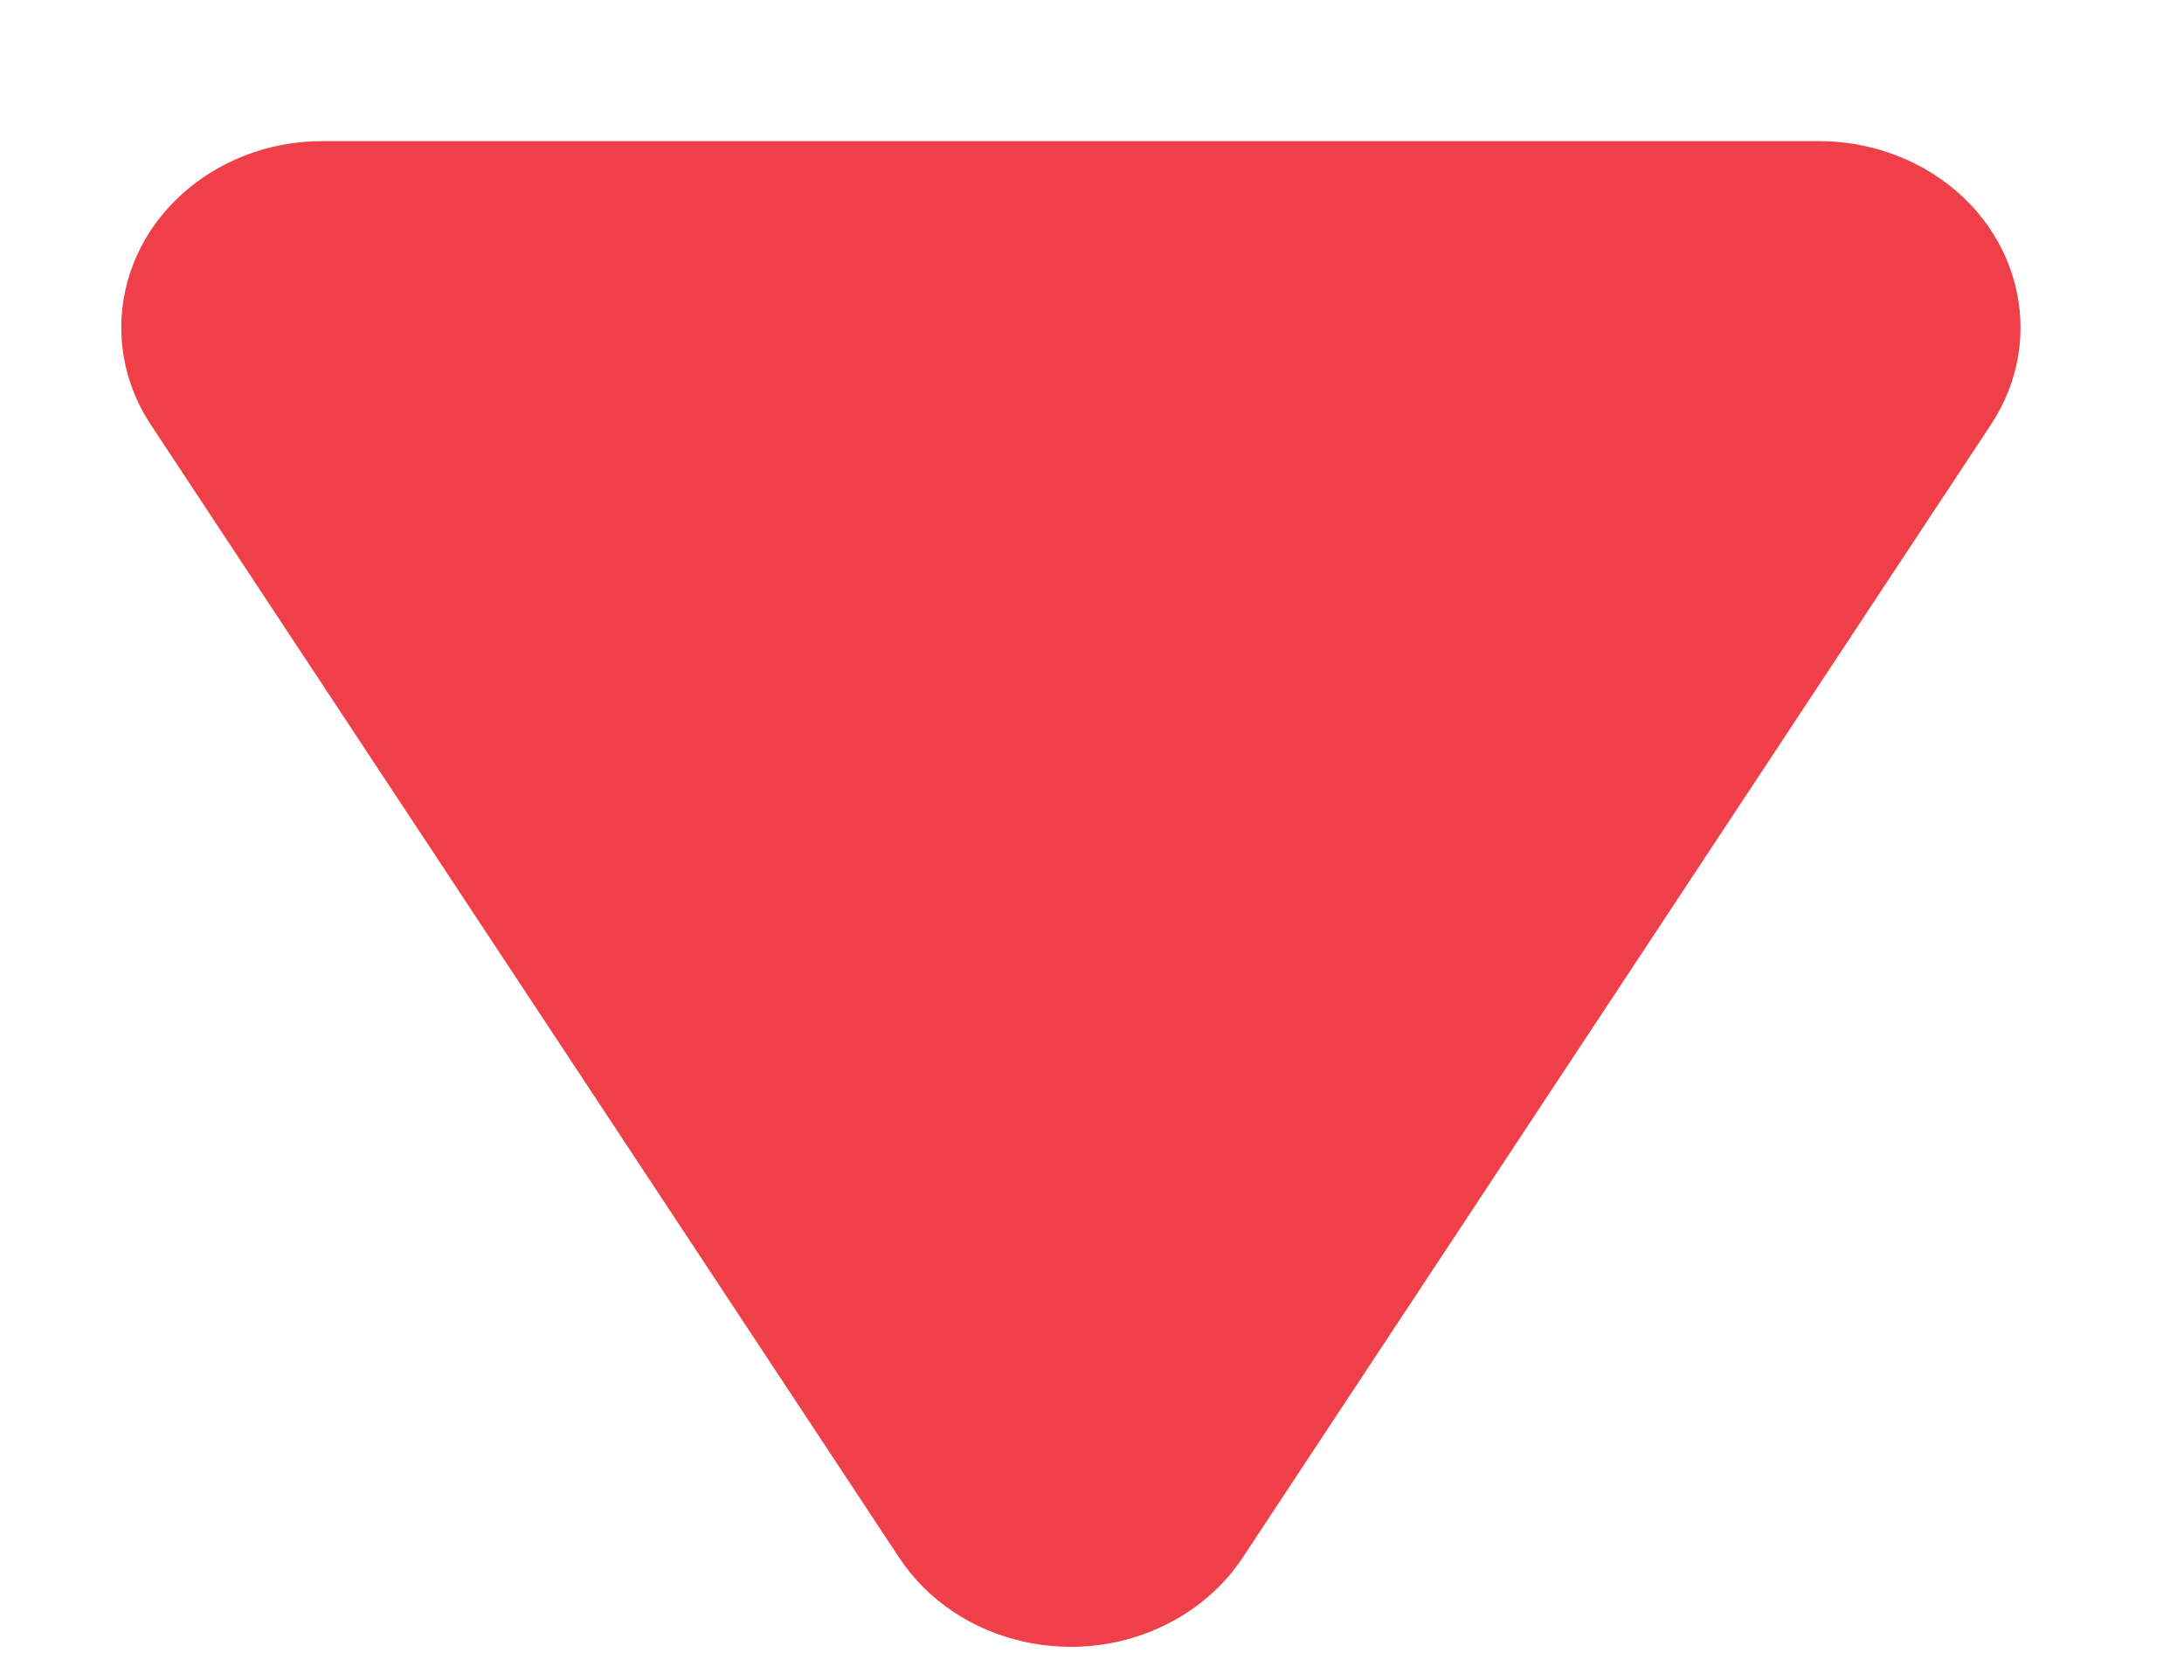 <svg width="13" height="10" viewBox="0 0 13 10" fill="none" xmlns="http://www.w3.org/2000/svg">
<path fill-rule="evenodd" clip-rule="evenodd" d="M7.397 9.271L11.851 2.527C12.196 2.005 12.018 1.322 11.453 1.003C11.265 0.897 11.049 0.84 10.828 0.84H1.92C1.258 0.84 0.722 1.337 0.722 1.949C0.722 2.153 0.782 2.353 0.897 2.527L5.352 9.271C5.697 9.794 6.434 9.959 6.999 9.639C7.161 9.547 7.298 9.421 7.397 9.271Z" fill="#EF3F49"/>
</svg>
